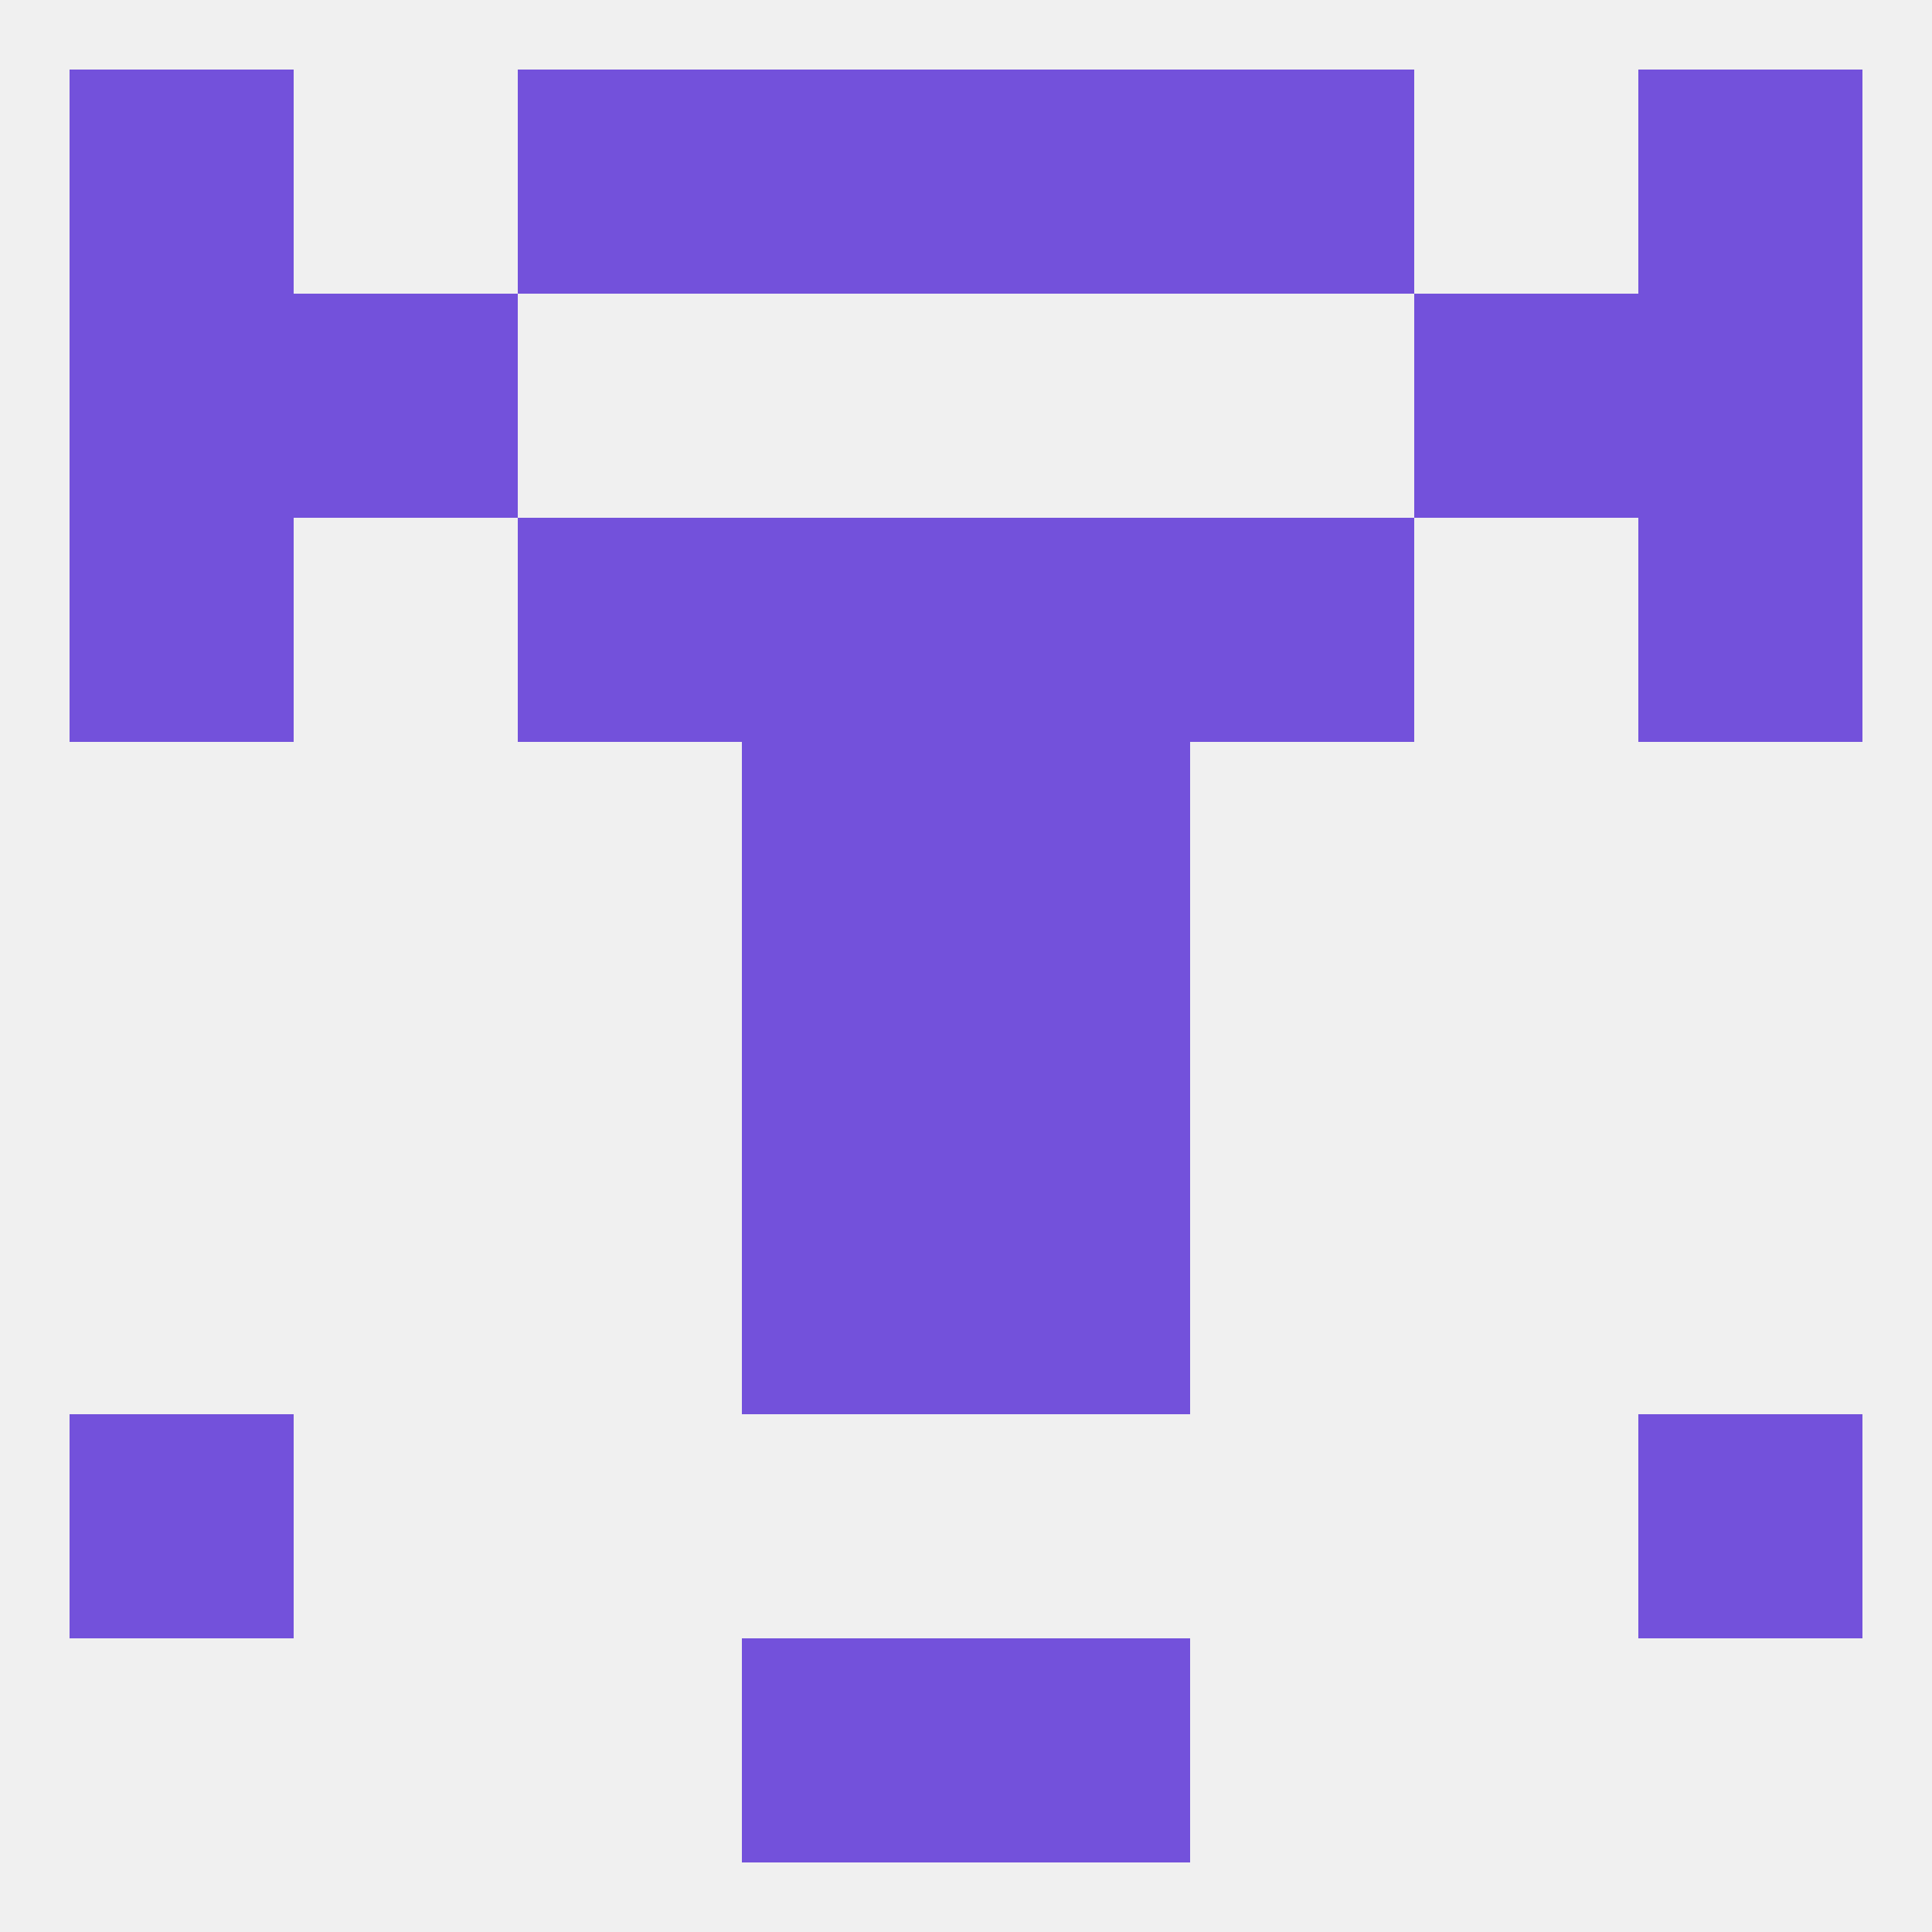 
<!--   <?xml version="1.0"?> -->
<svg version="1.1" baseprofile="full" xmlns="http://www.w3.org/2000/svg" xmlns:xlink="http://www.w3.org/1999/xlink" xmlns:ev="http://www.w3.org/2001/xml-events" width="250" height="250" viewBox="0 0 250 250" >
	<rect width="100%" height="100%" fill="rgba(240,240,240,255)"/>

	<rect x="212" y="38" width="29" height="29" fill="rgba(115,81,219,255)"/>
	<rect x="38" y="38" width="29" height="29" fill="rgba(115,81,219,255)"/>
	<rect x="183" y="38" width="29" height="29" fill="rgba(115,81,219,255)"/>
	<rect x="9" y="38" width="29" height="29" fill="rgba(115,81,219,255)"/>
	<rect x="9" y="67" width="29" height="29" fill="rgba(115,81,219,255)"/>
	<rect x="212" y="67" width="29" height="29" fill="rgba(115,81,219,255)"/>
	<rect x="96" y="67" width="29" height="29" fill="rgba(115,81,219,255)"/>
	<rect x="125" y="67" width="29" height="29" fill="rgba(115,81,219,255)"/>
	<rect x="67" y="67" width="29" height="29" fill="rgba(115,81,219,255)"/>
	<rect x="154" y="67" width="29" height="29" fill="rgba(115,81,219,255)"/>
	<rect x="96" y="154" width="29" height="29" fill="rgba(115,81,219,255)"/>
	<rect x="125" y="154" width="29" height="29" fill="rgba(115,81,219,255)"/>
	<rect x="96" y="125" width="29" height="29" fill="rgba(115,81,219,255)"/>
	<rect x="125" y="125" width="29" height="29" fill="rgba(115,81,219,255)"/>
	<rect x="96" y="96" width="29" height="29" fill="rgba(115,81,219,255)"/>
	<rect x="125" y="96" width="29" height="29" fill="rgba(115,81,219,255)"/>
	<rect x="9" y="183" width="29" height="29" fill="rgba(115,81,219,255)"/>
	<rect x="212" y="183" width="29" height="29" fill="rgba(115,81,219,255)"/>
	<rect x="96" y="212" width="29" height="29" fill="rgba(115,81,219,255)"/>
	<rect x="125" y="212" width="29" height="29" fill="rgba(115,81,219,255)"/>
	<rect x="9" y="9" width="29" height="29" fill="rgba(115,81,219,255)"/>
	<rect x="212" y="9" width="29" height="29" fill="rgba(115,81,219,255)"/>
	<rect x="96" y="9" width="29" height="29" fill="rgba(115,81,219,255)"/>
	<rect x="125" y="9" width="29" height="29" fill="rgba(115,81,219,255)"/>
	<rect x="67" y="9" width="29" height="29" fill="rgba(115,81,219,255)"/>
	<rect x="154" y="9" width="29" height="29" fill="rgba(115,81,219,255)"/>
</svg>